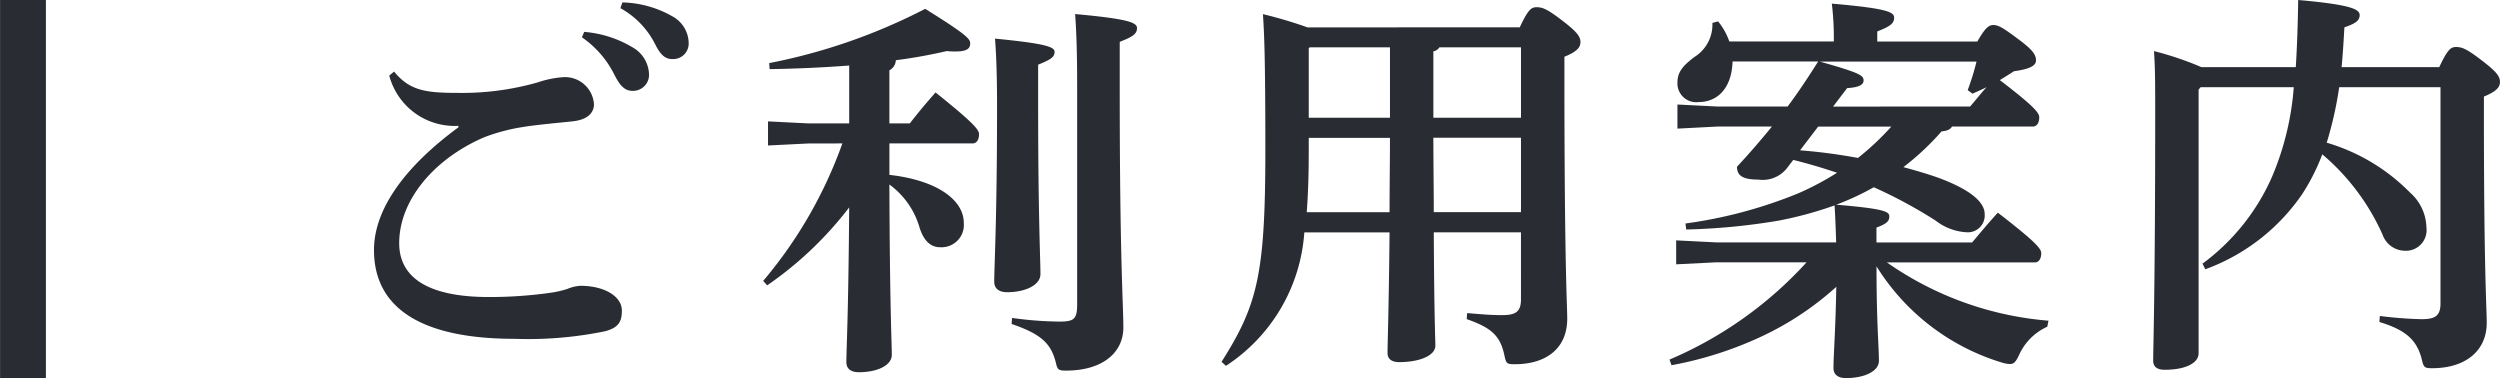 <svg xmlns="http://www.w3.org/2000/svg" xmlns:xlink="http://www.w3.org/1999/xlink" width="109.1" height="16.506" viewBox="0 0 109.1 16.506"><defs><style>.a{fill:#2a2c34;}.b{clip-path:url(#a);}</style><clipPath id="a"><rect class="a" width="92.779" height="16.506"/></clipPath></defs><g transform="translate(-5900.079 -5522)"><g transform="translate(5901.079 5521.592)"><path class="a" d="M846.8,2678.78h-2v-16.506h2Z" transform="translate(-845.797 -2661.866)"/></g><g transform="translate(5916.4 5522)"><g class="b" transform="translate(0 0)"><path class="a" d="M3.684,5.535A2.948,2.948,0,0,1,.666,3.342l.211-.175c.684.843,1.4.931,2.807.931A12.043,12.043,0,0,0,7.14,3.641a4.423,4.423,0,0,1,1.1-.228A1.267,1.267,0,0,1,9.6,4.587c0,.387-.281.685-.947.754-.86.088-1.632.159-2.157.246a8.393,8.393,0,0,0-1.667.439C2.649,6.955,1.1,8.763,1.1,10.657c0,1.437,1.158,2.349,3.912,2.349a18.926,18.926,0,0,0,2.736-.192,4.33,4.33,0,0,0,.684-.159,1.752,1.752,0,0,1,.579-.139c1.034,0,1.807.455,1.807,1.086,0,.492-.158.737-.719.895a16.641,16.641,0,0,1-3.964.333C2.245,14.831,0,13.6,0,10.954,0,9.148,1.385,7.289,3.684,5.6Zm5.49-4.1a4.874,4.874,0,0,1,2.211.737A1.4,1.4,0,0,1,12,3.237a.7.7,0,0,1-.719.772c-.351,0-.561-.246-.807-.737a4.305,4.305,0,0,0-1.4-1.6ZM10.84.149a4.632,4.632,0,0,1,2.193.614,1.35,1.35,0,0,1,.7,1.158.677.677,0,0,1-.719.7c-.245,0-.474-.105-.736-.632A3.7,3.7,0,0,0,10.753.4Z" transform="translate(0 -0.044)"/><path class="a" d="M26.165,6.426l-1.754.087V5.461l1.754.088h1.789V3.023q-1.736.132-3.473.158l-.018-.263A25.353,25.353,0,0,0,31.27.55c1.895,1.175,1.964,1.333,1.964,1.509,0,.21-.122.351-.631.351a3.131,3.131,0,0,1-.386-.018c-.684.158-1.439.3-2.228.4a.515.515,0,0,1-.281.439V5.549H30.6c.351-.456.719-.894,1.123-1.35C33.41,5.549,33.62,5.83,33.62,6.023c0,.211-.088.4-.281.4H29.709V7.795c2.157.245,3.245,1.14,3.245,2.087a.975.975,0,0,1-1.034,1.071c-.439,0-.737-.317-.912-.912a3.531,3.531,0,0,0-1.3-1.825c.018,5.438.105,6.859.105,7.438,0,.455-.632.754-1.439.754-.35,0-.544-.158-.544-.439,0-.561.088-1.929.123-6.753a15.7,15.7,0,0,1-3.578,3.4l-.175-.193a19.347,19.347,0,0,0,3.456-6ZM36.2,4.847c0,4.719.1,6.631.1,7.279,0,.474-.648.79-1.456.79-.368,0-.561-.175-.561-.455,0-.7.123-2.7.123-7.666,0-1.385-.035-2.228-.088-2.946,2.141.211,2.6.35,2.6.578,0,.246-.211.351-.719.561Zm-1.14,9.192a15.916,15.916,0,0,0,2.052.159c.667,0,.79-.106.79-.773V3.9c0-1.491-.035-2.368-.088-3.123,2.315.211,2.7.369,2.7.614,0,.263-.211.386-.754.6V4.023c0,7.543.158,9.385.158,10.437,0,1.07-.877,1.877-2.508,1.877-.316,0-.368-.034-.439-.351-.211-.841-.649-1.245-1.929-1.684Z" transform="translate(-7.216 -0.164)"/><path class="a" d="M65.716,1.326c.368-.79.509-.877.737-.877.263,0,.474.088,1.14.6s.771.7.771.93-.175.42-.7.631V3.4c0,8.42.123,10.016.123,10.647,0,1.228-.842,1.982-2.3,1.982-.333,0-.368-.035-.438-.368-.175-.842-.526-1.211-1.649-1.6l.018-.263c.667.053,1.034.088,1.508.088.561,0,.842-.105.842-.684V10.272H61.963c.018,3.736.069,4.666.069,4.946,0,.439-.7.719-1.578.719-.333,0-.509-.14-.509-.4,0-.456.053-1.7.088-5.262H56.314a7.57,7.57,0,0,1-3.42,5.824l-.193-.175c1.578-2.491,1.912-3.824,1.912-9.262,0-4.14-.053-5.1-.105-5.911a19.266,19.266,0,0,1,1.948.579ZM56.507,6.659c0,.912-.018,1.824-.088,2.736h3.614c0-1.088.018-2.157.018-3.245H56.507Zm0-4.42V5.273h3.544V2.2H56.543ZM65.769,2.2H62.208a.4.4,0,0,1-.263.175V5.273h3.824Zm0,3.946H61.945c0,1.088.018,2.157.018,3.245h3.806Z" transform="translate(-15.714 -0.134)"/><path class="a" d="M85.709,4.715c.474-.631.912-1.3,1.333-1.965H83.306c-.035,1.159-.649,1.772-1.491,1.772A.82.82,0,0,1,80.9,3.68c0-.42.175-.7.736-1.122a1.668,1.668,0,0,0,.79-1.491L82.674,1a2.888,2.888,0,0,1,.491.877h4.56A12.518,12.518,0,0,0,87.638.225c2.421.21,2.719.368,2.719.614,0,.263-.193.385-.736.6v.439h4.367c.333-.579.491-.719.7-.719.228,0,.456.14,1.176.684.561.421.684.632.684.86,0,.211-.211.368-.964.474-.211.14-.421.263-.614.386C96.5,4.732,96.69,5,96.69,5.189c0,.211-.088.4-.281.4H92.883c-.07.123-.21.192-.455.211a11.554,11.554,0,0,1-1.667,1.561c.579.158,1.123.316,1.6.491,1.158.439,1.948.965,1.948,1.561a.737.737,0,0,1-.79.79,2.409,2.409,0,0,1-1.35-.508,20.763,20.763,0,0,0-2.7-1.457A11.4,11.4,0,0,1,87.831,9c2.087.175,2.316.3,2.316.508,0,.194-.088.316-.561.491v.649H93.76c.4-.474.719-.86,1.123-1.3,1.684,1.3,1.894,1.578,1.894,1.771,0,.211-.088.4-.281.4H90.042a14.3,14.3,0,0,0,7.051,2.543l-.053.263a2.461,2.461,0,0,0-1.228,1.228c-.14.3-.227.4-.4.4a1.3,1.3,0,0,1-.316-.053,9.784,9.784,0,0,1-5.508-4.21c0,2.474.105,3.508.105,4.123,0,.456-.632.754-1.439.754-.351,0-.544-.158-.544-.439,0-.579.088-1.579.123-3.544a13.174,13.174,0,0,1-3.28,2.175,16.132,16.132,0,0,1-3.911,1.246l-.088-.246a17.164,17.164,0,0,0,5.982-4.245H82.6l-1.755.088V10.557l1.755.088h5.227c-.018-.544-.035-1.088-.07-1.614a16.4,16.4,0,0,1-2.456.667,28.142,28.142,0,0,1-4.017.385l-.034-.263A20.079,20.079,0,0,0,86.183,8.5a12.737,12.737,0,0,0,1.684-.894c-.631-.211-1.263-.4-1.912-.561l-.281.368a1.348,1.348,0,0,1-1.245.491c-.684,0-.93-.175-.93-.561.561-.6,1.052-1.176,1.526-1.754H82.657L80.9,5.68V4.628l1.754.088Zm1.333.877-.79,1.035a23.67,23.67,0,0,1,2.526.333,11.984,11.984,0,0,0,1.456-1.368Zm6.63-.877c.263-.3.474-.579.719-.842-.211.105-.421.193-.614.281L93.567,4a11.3,11.3,0,0,0,.386-1.246H87.112c1.737.491,1.912.6,1.912.825,0,.175-.175.3-.719.334l-.613.806Z" transform="translate(-24.018 -0.067)"/><path class="a" d="M116.853,2.929c.053-.842.088-1.807.105-2.929,2.4.211,2.666.421,2.684.649,0,.227-.14.368-.667.543-.035.614-.07,1.193-.123,1.737h4.263c.368-.79.508-.877.736-.877.263,0,.474.088,1.14.6s.772.7.772.93-.175.42-.7.631V5c0,6.859.123,8.455.123,9.087,0,1.228-.93,1.982-2.386,1.982-.316,0-.368-.035-.439-.35-.211-.877-.7-1.316-1.859-1.667l.018-.263a17.663,17.663,0,0,0,1.806.14c.561,0,.842-.105.842-.684V3.806h-4.421a16.092,16.092,0,0,1-.544,2.421A8.427,8.427,0,0,1,121.835,8.4a2.091,2.091,0,0,1,.719,1.526.9.9,0,0,1-.93,1.017,1.048,1.048,0,0,1-.983-.7,9.829,9.829,0,0,0-2.631-3.508,8.994,8.994,0,0,1-.877,1.736,8.761,8.761,0,0,1-4.228,3.28l-.123-.245A9.408,9.408,0,0,0,115.8,7.753a12.32,12.32,0,0,0,.965-3.947H112.7l-.088.105V15.418c0,.439-.6.719-1.473.719-.351,0-.509-.14-.509-.4,0-.649.088-2.947.088-10.858,0-1.14,0-1.895-.053-2.649a13.89,13.89,0,0,1,2.07.7Z" transform="translate(-32.986 0)"/></g></g></g></svg>